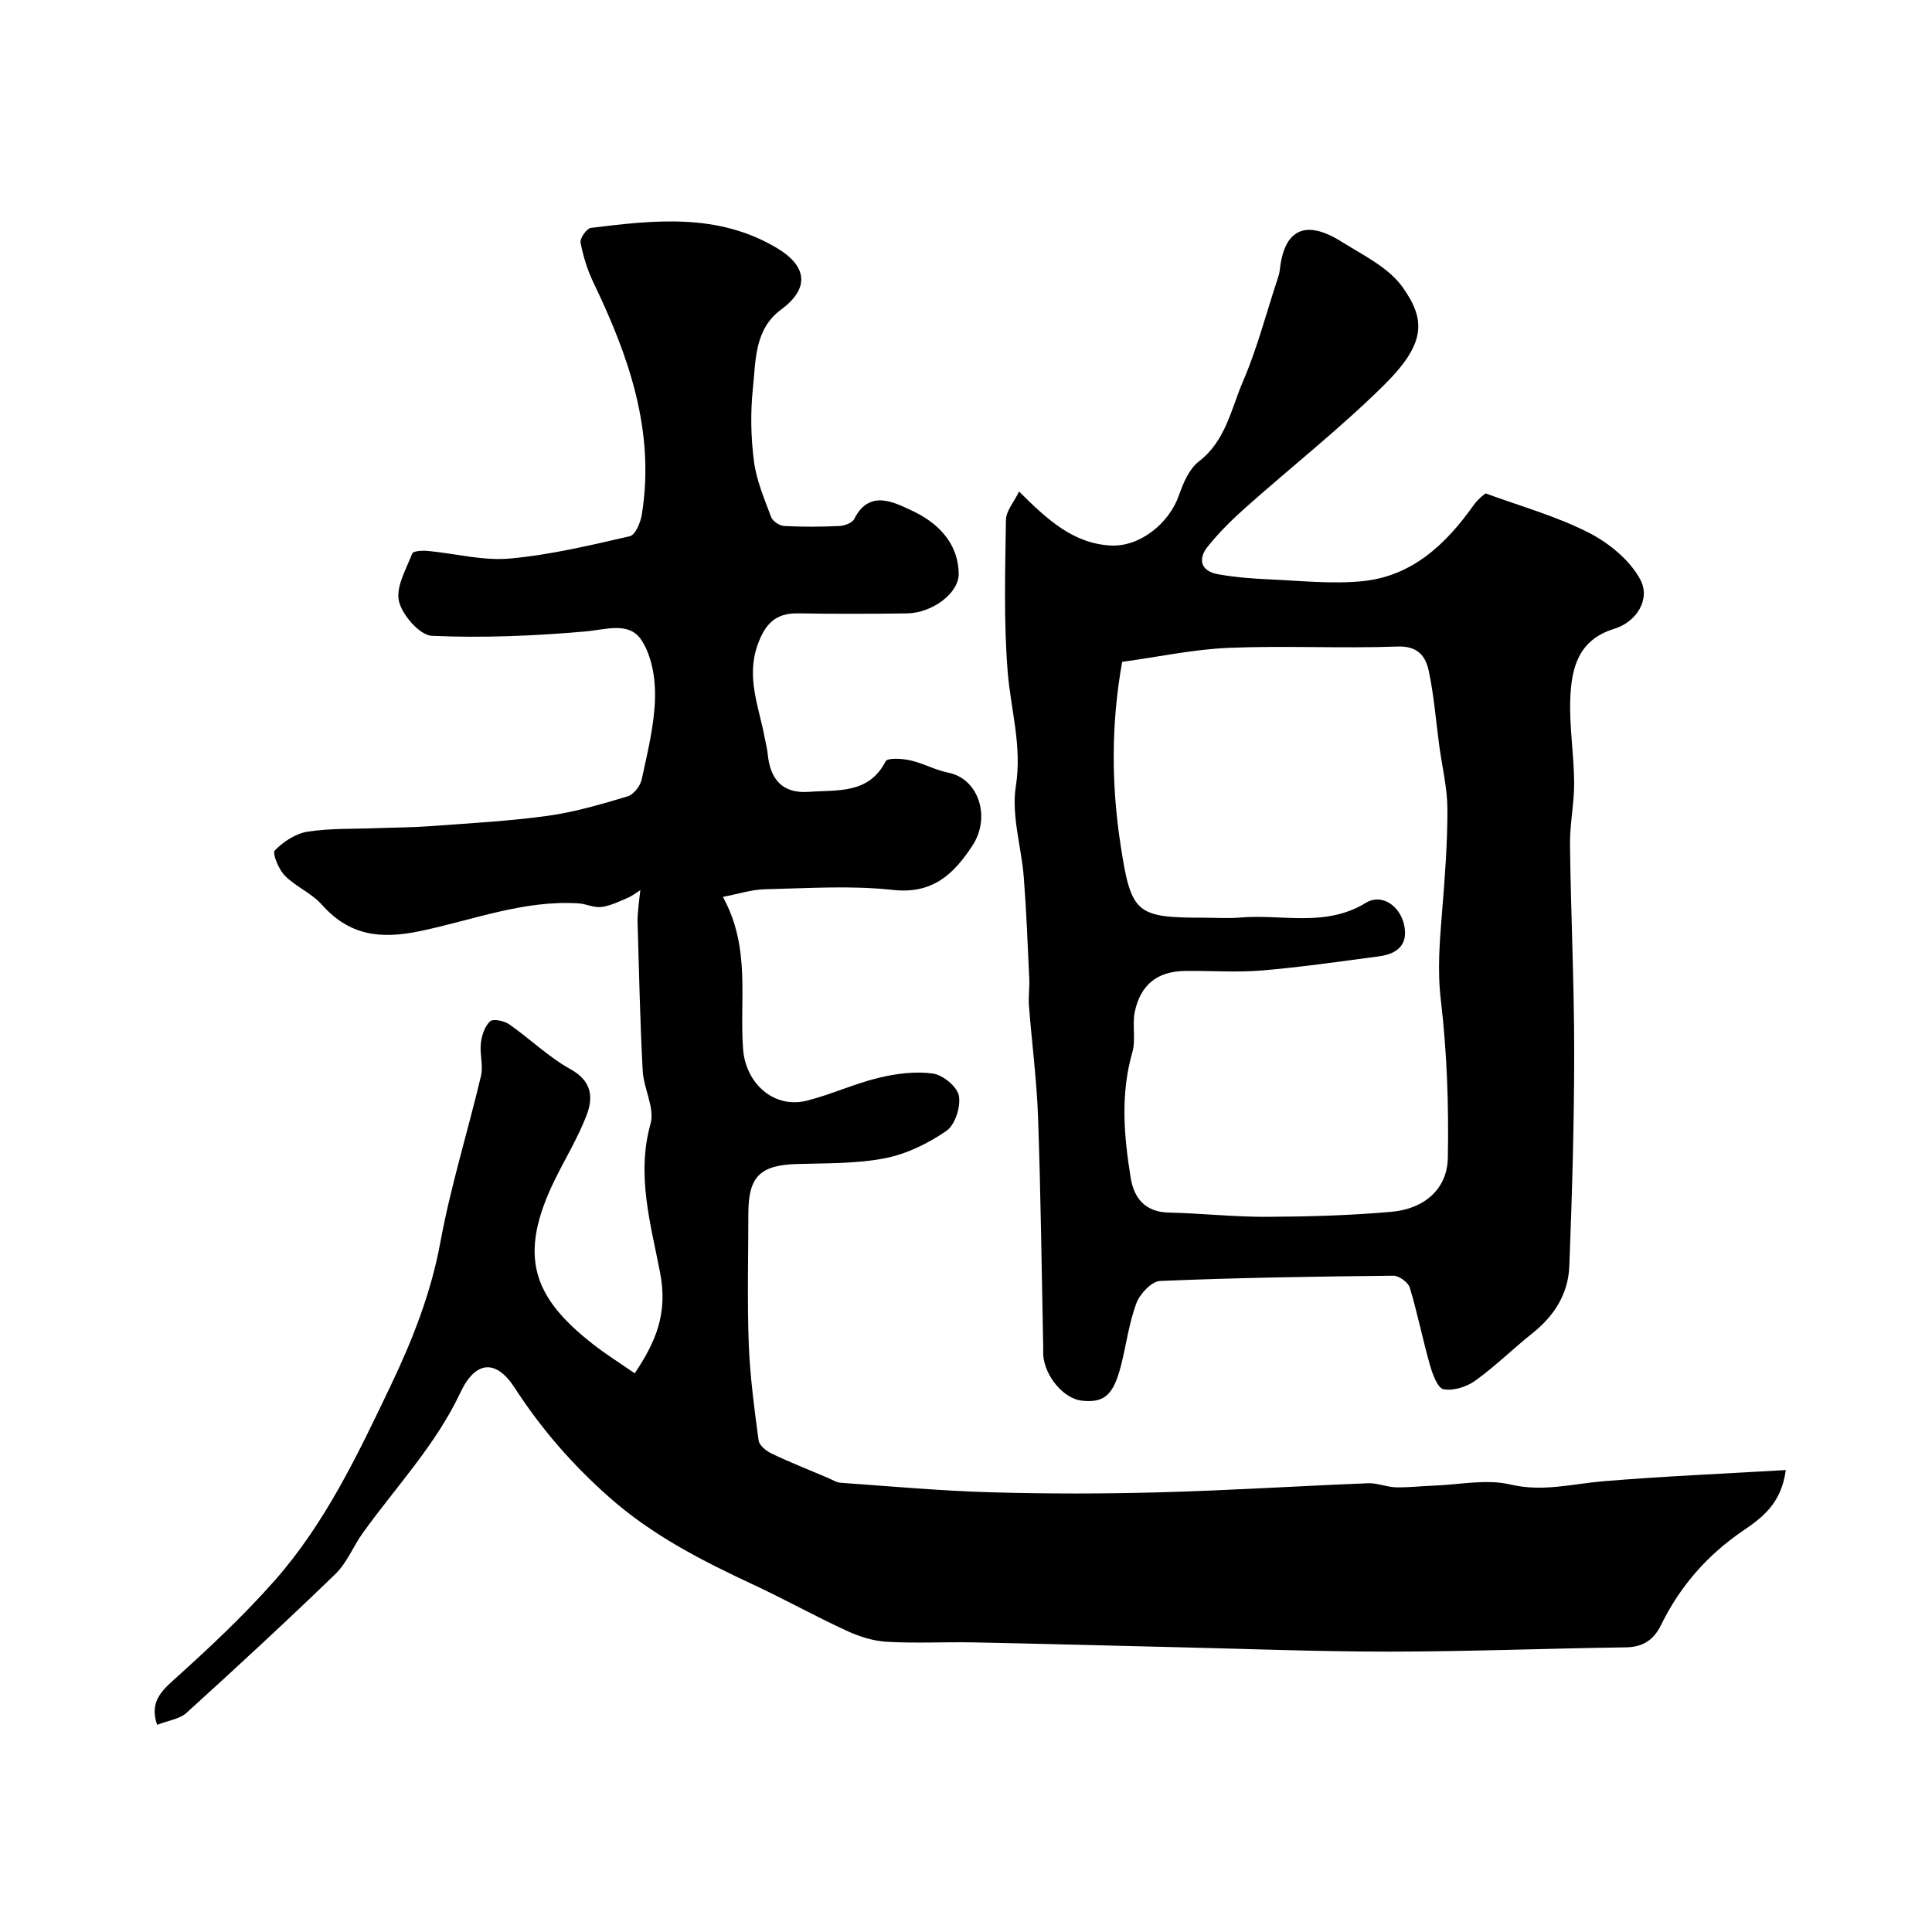<svg enable-background="new 0 0 400 400" viewBox="0 0 400 400" xmlns="http://www.w3.org/2000/svg"><path d="m32.52 357.11c-1.44-4.36.44-6.61 3.34-9.21 7.28-6.54 14.48-13.28 20.96-20.61 10.49-11.86 17.26-26.16 24.01-40.28 4.52-9.46 8.4-19.24 10.34-29.8 2.13-11.6 5.69-22.94 8.41-34.45.51-2.14-.29-4.56-.02-6.8.19-1.6.8-3.47 1.9-4.5.62-.58 2.9-.13 3.93.59 4.32 3 8.17 6.79 12.73 9.32 4.44 2.46 4.74 5.83 3.32 9.54-1.73 4.53-4.29 8.74-6.45 13.11-7.93 16.03-4.71 24.62 8.07 34.5 2.56 1.98 5.32 3.71 8.35 5.81 4.34-6.48 6.89-12.33 5.26-20.81-1.91-9.97-4.97-20.22-1.98-30.87.91-3.25-1.44-7.29-1.63-11.01-.55-10.26-.75-20.53-1.06-30.8-.03-1.15.12-2.3.22-3.45.09-1.04.24-2.07.36-3.1-.86.54-1.67 1.2-2.59 1.59-1.78.75-3.58 1.66-5.46 1.9-1.53.2-3.17-.65-4.77-.75-11.35-.71-21.93 3.48-32.75 5.74-8.26 1.73-14.67.95-20.38-5.47-2.13-2.39-5.41-3.72-7.67-6.02-1.27-1.29-2.63-4.63-2.07-5.21 1.77-1.81 4.32-3.49 6.78-3.88 4.73-.73 9.6-.55 14.41-.73 3.66-.14 7.33-.14 10.98-.41 8.14-.61 16.31-1.03 24.38-2.15 5.58-.77 11.08-2.4 16.5-4.02 1.25-.37 2.63-2.16 2.92-3.52 1.2-5.56 2.61-11.2 2.76-16.83.11-4.05-.68-8.8-2.85-12.05-2.56-3.85-7.34-2.11-11.62-1.74-10.54.92-21.19 1.37-31.74.9-2.49-.11-6.14-4.29-6.81-7.16-.69-2.95 1.5-6.65 2.75-9.89.2-.52 2.11-.63 3.19-.53 5.68.53 11.44 2.08 17.01 1.58 8.37-.75 16.65-2.74 24.87-4.63 1.13-.26 2.21-2.86 2.47-4.52 2.77-17.25-2.72-32.79-10.02-47.98-1.25-2.6-2.14-5.45-2.67-8.28-.17-.89 1.27-2.94 2.14-3.05 13.09-1.6 26.17-3.13 38.41 4.11 6.43 3.8 6.92 8.41.96 12.81-5.52 4.07-5.22 10.49-5.83 16.28-.52 4.99-.43 10.15.22 15.13.51 3.94 2.14 7.76 3.55 11.53.32.86 1.73 1.81 2.69 1.86 3.82.21 7.66.18 11.49 0 1.05-.05 2.61-.64 3.02-1.44 3.15-6.25 8.29-3.43 11.89-1.77 5.18 2.39 9.61 6.51 9.75 13.03.09 4.08-5.47 8.22-10.77 8.28-7.5.09-15 .12-22.5-.01-4.72-.09-6.86 2.28-8.38 6.56-2.4 6.78.32 12.88 1.49 19.23.21 1.12.51 2.23.62 3.36.53 5.41 3.2 8.21 8.58 7.8 5.79-.44 12.32.54 15.83-6.32.39-.77 3.43-.57 5.09-.2 2.7.6 5.23 2.03 7.94 2.57 6.16 1.23 8.86 9.13 4.92 15.12-3.86 5.87-8.2 10.04-16.44 9.14-8.73-.96-17.64-.34-26.47-.14-2.77.06-5.53.97-8.73 1.58 5.84 10.64 3.38 21.31 4.18 31.56.56 7.08 6.39 12.37 13.25 10.62 5.03-1.28 9.82-3.51 14.86-4.73 3.63-.87 7.58-1.38 11.21-.87 2.06.29 5.02 2.74 5.36 4.61.41 2.27-.79 6.02-2.59 7.26-3.79 2.6-8.26 4.8-12.75 5.67-5.94 1.15-12.16 1-18.26 1.19-7.54.23-9.98 2.6-9.99 10.19-.01 9-.25 18.01.08 26.99.25 6.7 1.15 13.39 2.04 20.05.14 1.03 1.6 2.2 2.72 2.73 3.8 1.81 7.73 3.36 11.61 5.01.88.37 1.75.95 2.65 1.02 10.33.73 20.66 1.67 31.01 1.97 11.68.34 23.38.33 35.05.01 14.38-.39 28.75-1.31 43.13-1.88 1.9-.08 3.83.79 5.76.84 2.63.07 5.27-.26 7.91-.35 5.29-.19 10.84-1.41 15.81-.23 6.67 1.58 12.73-.12 19.09-.66 12.42-1.04 24.88-1.56 37.93-2.33-.93 7.02-5 9.93-8.94 12.62-7.39 5.04-12.99 11.5-16.89 19.46-1.54 3.14-3.78 4.58-7.36 4.63-16.26.22-32.53.87-48.79.88-14.93.01-29.87-.59-44.8-.93-13.77-.32-27.53-.71-41.3-.98-6.03-.12-12.07.22-18.08-.13-2.83-.16-5.75-1.11-8.35-2.31-6.48-2.99-12.73-6.47-19.2-9.49-10.65-4.97-20.96-10.21-29.94-18.17-7.61-6.74-14.04-14.14-19.52-22.61-3.89-6.01-8.14-5.61-11.24.98-5.11 10.87-13.34 19.51-20.23 29.11-1.97 2.75-3.25 6.14-5.63 8.44-10.09 9.77-20.42 19.31-30.83 28.75-1.4 1.3-3.79 1.59-6.11 2.5z" fill="#000001"/><path d="m210.99 101.76c5.89 5.89 11.23 10.74 18.9 11.18 6.12.35 12.18-4.6 14.21-10.43.88-2.52 2.11-5.43 4.11-6.97 5.56-4.27 6.66-10.82 9.13-16.56 2.88-6.68 4.73-13.8 7.01-20.74.25-.77.54-1.56.62-2.36.89-8.36 5.27-10.53 12.68-5.9 4.54 2.84 9.91 5.42 12.82 9.58 4.72 6.74 4.79 11.57-4.05 20.29-9.01 8.89-19.01 16.77-28.48 25.19-2.82 2.51-5.55 5.19-7.9 8.13-2.11 2.63-1.4 5.09 2.13 5.72s7.15.91 10.74 1.07c6.38.28 12.83.99 19.13.37 10.37-1.02 17.37-7.7 23.13-15.84.38-.54.87-1.01 1.34-1.47.35-.34.77-.62 1.07-.87 7.19 2.65 14.59 4.69 21.3 8.11 4.24 2.16 8.64 5.74 10.77 9.82 2.08 4-.8 8.68-5.45 10.11-7.47 2.29-8.84 8.15-9.09 14.44-.22 5.76.76 11.56.8 17.35.03 4.31-.91 8.62-.86 12.93.18 14.32.87 28.64.87 42.96 0 14.76-.44 29.53-1.01 44.29-.22 5.64-3.06 10.23-7.55 13.8-4.03 3.21-7.73 6.87-11.9 9.88-1.79 1.29-4.54 2.16-6.59 1.79-1.22-.22-2.28-3.13-2.81-5-1.52-5.31-2.58-10.76-4.18-16.04-.34-1.1-2.24-2.48-3.41-2.47-16.1.17-32.2.41-48.28 1.09-1.75.07-4.17 2.64-4.9 4.57-1.53 4.07-2.08 8.49-3.15 12.74-1.59 6.32-3.47 7.98-8.17 7.47-3.71-.4-7.62-4.98-7.97-9.36-.04-.5 0-1-.01-1.5-.33-15.93-.51-31.86-1.07-47.78-.27-7.73-1.29-15.43-1.89-23.16-.14-1.81.15-3.66.07-5.48-.32-7.01-.59-14.02-1.13-21.01-.49-6.34-2.61-12.86-1.65-18.93 1.32-8.32-1.07-15.89-1.7-23.8-.82-10.41-.51-20.91-.35-31.37.05-1.86 1.68-3.69 2.72-5.84zm21.34 35.27c-2.33 13.06-2.23 25.58-.3 38.09 2.16 14.03 3.21 14.88 17.18 14.88 2.5 0 5.01.18 7.49-.03 8.69-.76 17.68 2.1 26.07-3.04 3.3-2.02 7 .6 7.9 4.4 1.01 4.26-1.37 6.16-5.17 6.67-8.09 1.07-16.18 2.25-24.31 2.93-5.29.44-10.65.01-15.98.1-5.58.1-9.07 2.83-10.26 8.44-.57 2.71.25 5.77-.51 8.39-2.49 8.69-1.75 17.35-.34 26 .68 4.21 2.99 7.08 7.88 7.19 6.76.15 13.51.91 20.26.88 8.62-.04 17.26-.28 25.84-1.04 6.83-.6 11.56-4.73 11.68-11.17.2-10.88-.17-21.86-1.45-32.66-.74-6.25-.24-12.2.26-18.31.57-7.06 1.12-14.15 1.1-21.22-.01-4.37-1.09-8.73-1.68-13.1-.7-5.18-1.1-10.42-2.18-15.51-.64-3.04-2.24-5.21-6.45-5.06-11.64.42-23.32-.21-34.95.27-7.29.3-14.54 1.87-22.08 2.9z" fill="#000001"/></svg>